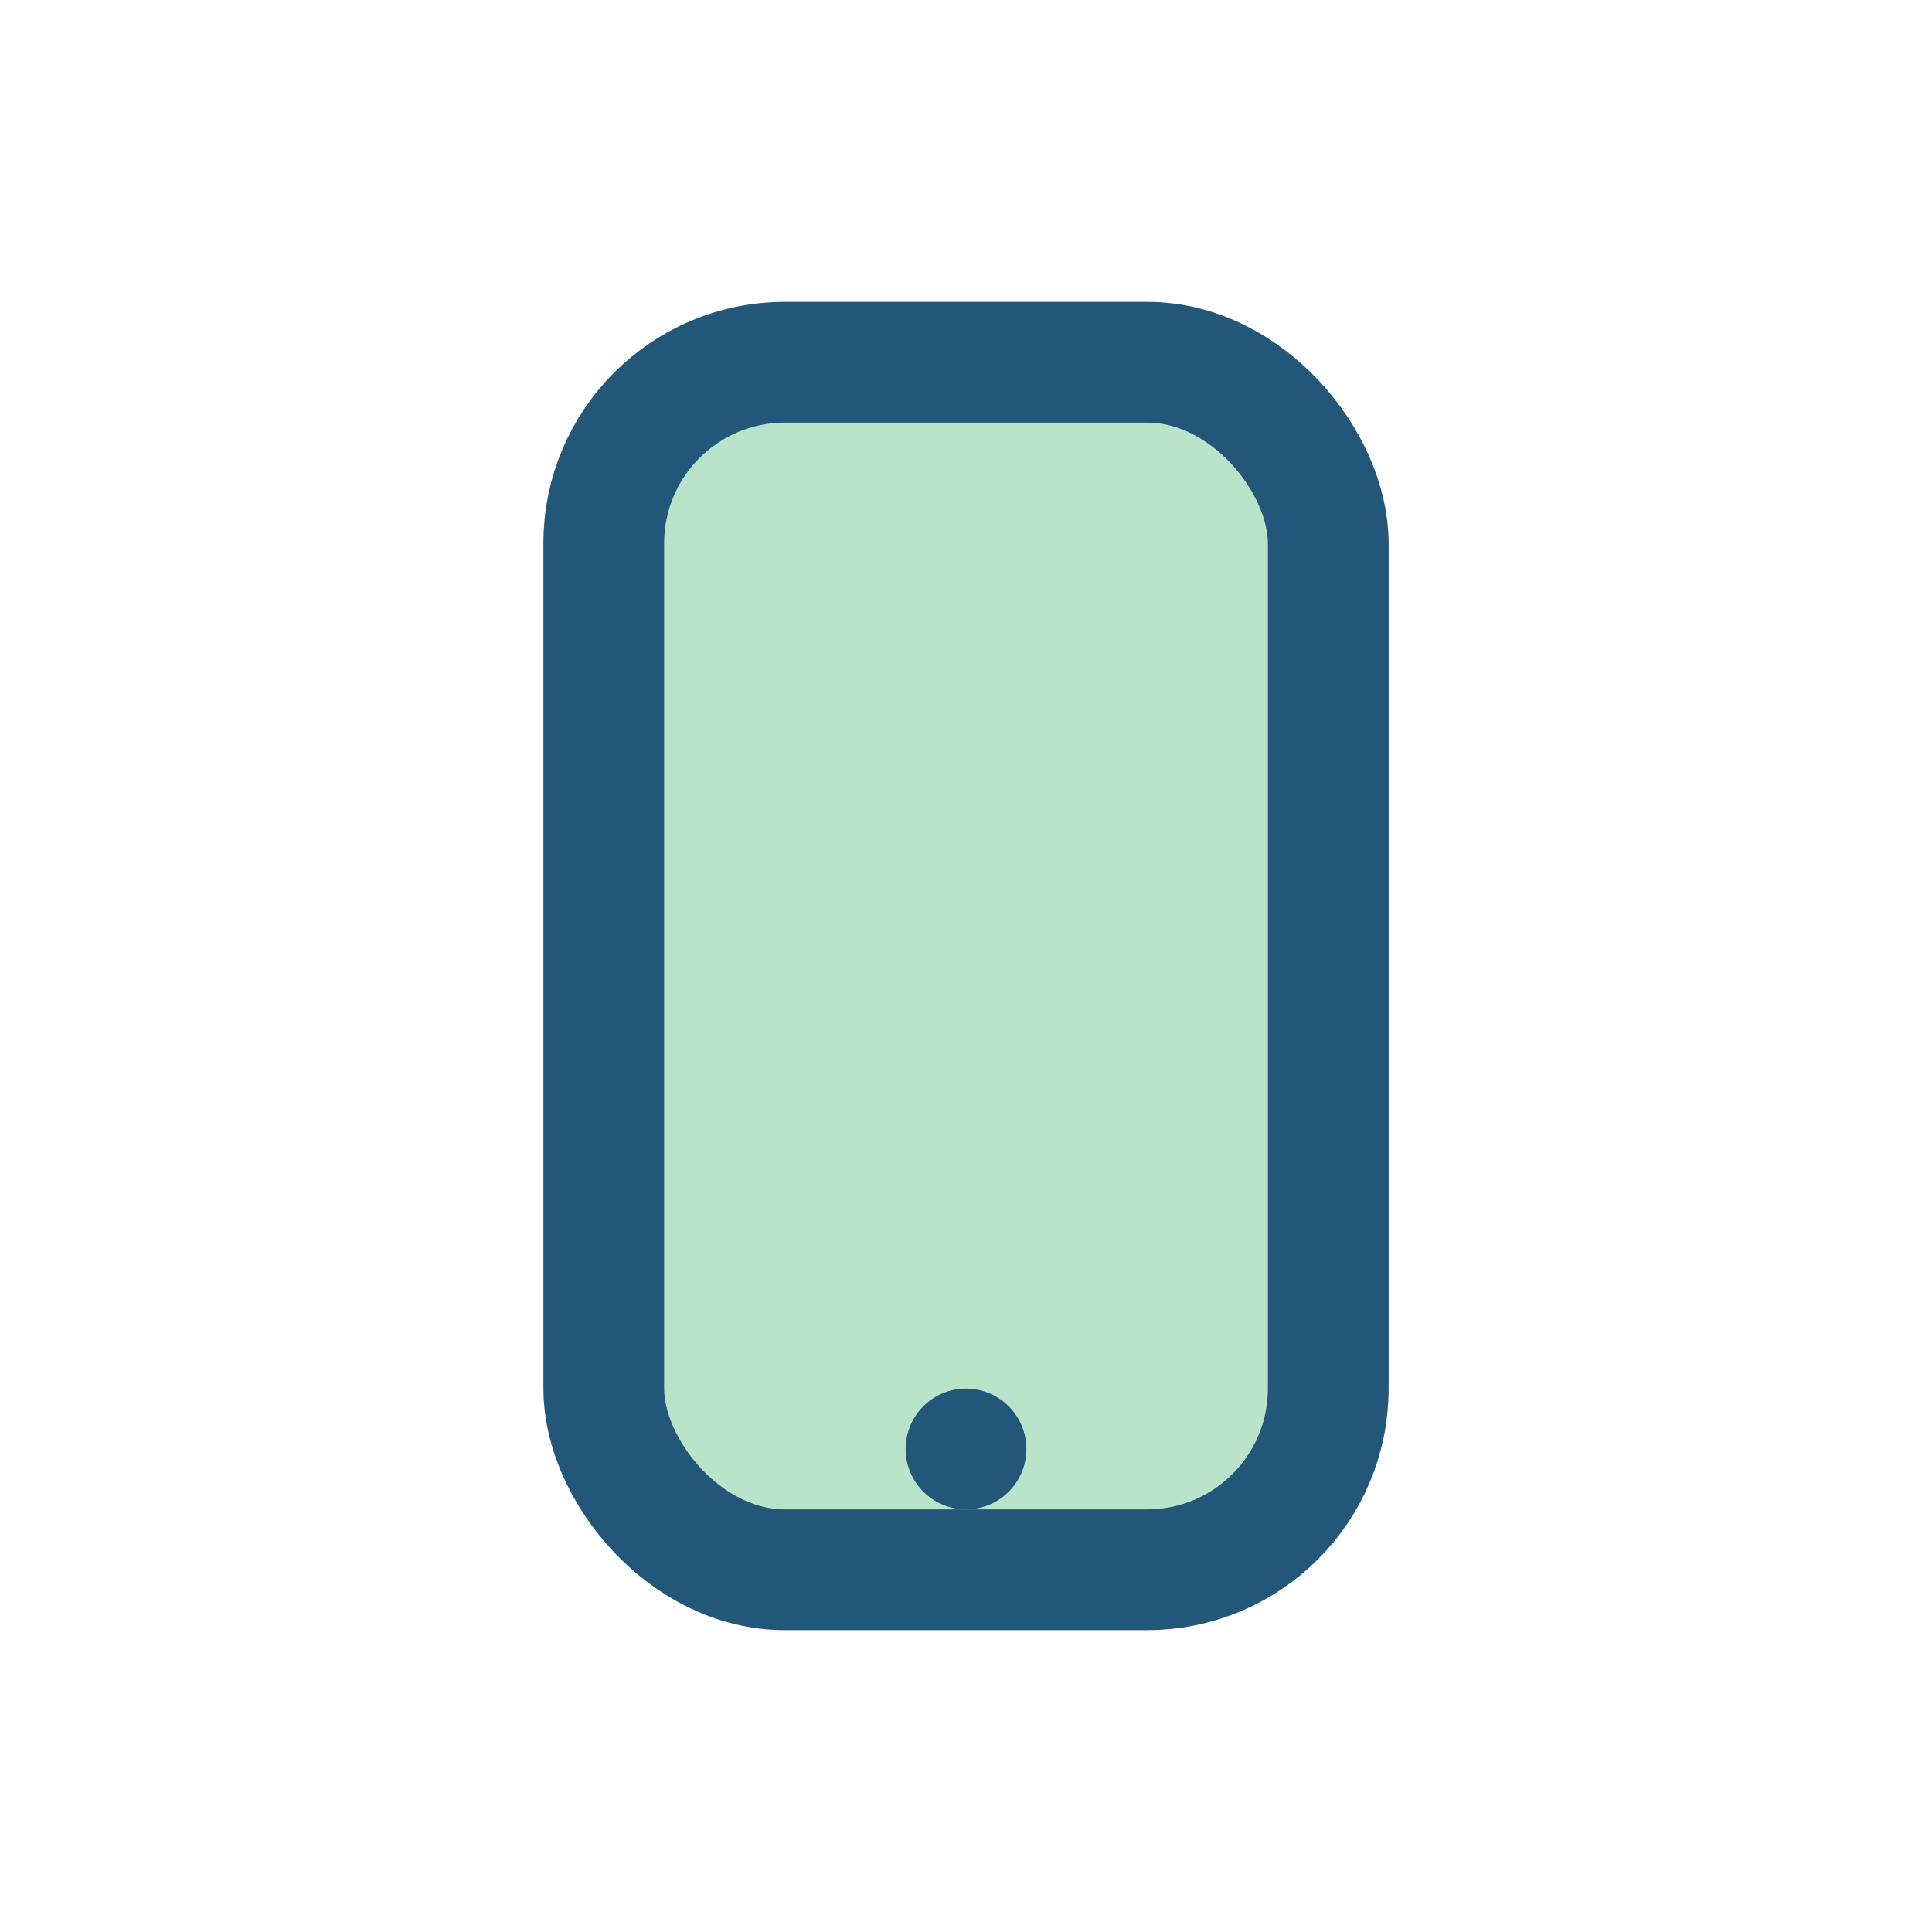<?xml version="1.0" encoding="UTF-8"?>
<svg xmlns="http://www.w3.org/2000/svg" width="32" height="32" viewBox="0 0 32 32"><rect x="10" y="6" width="12" height="20" rx="3" fill="#B9E4C9" stroke="#22577A" stroke-width="2"/><circle cx="16" cy="24" r="1" fill="#22577A"/></svg>